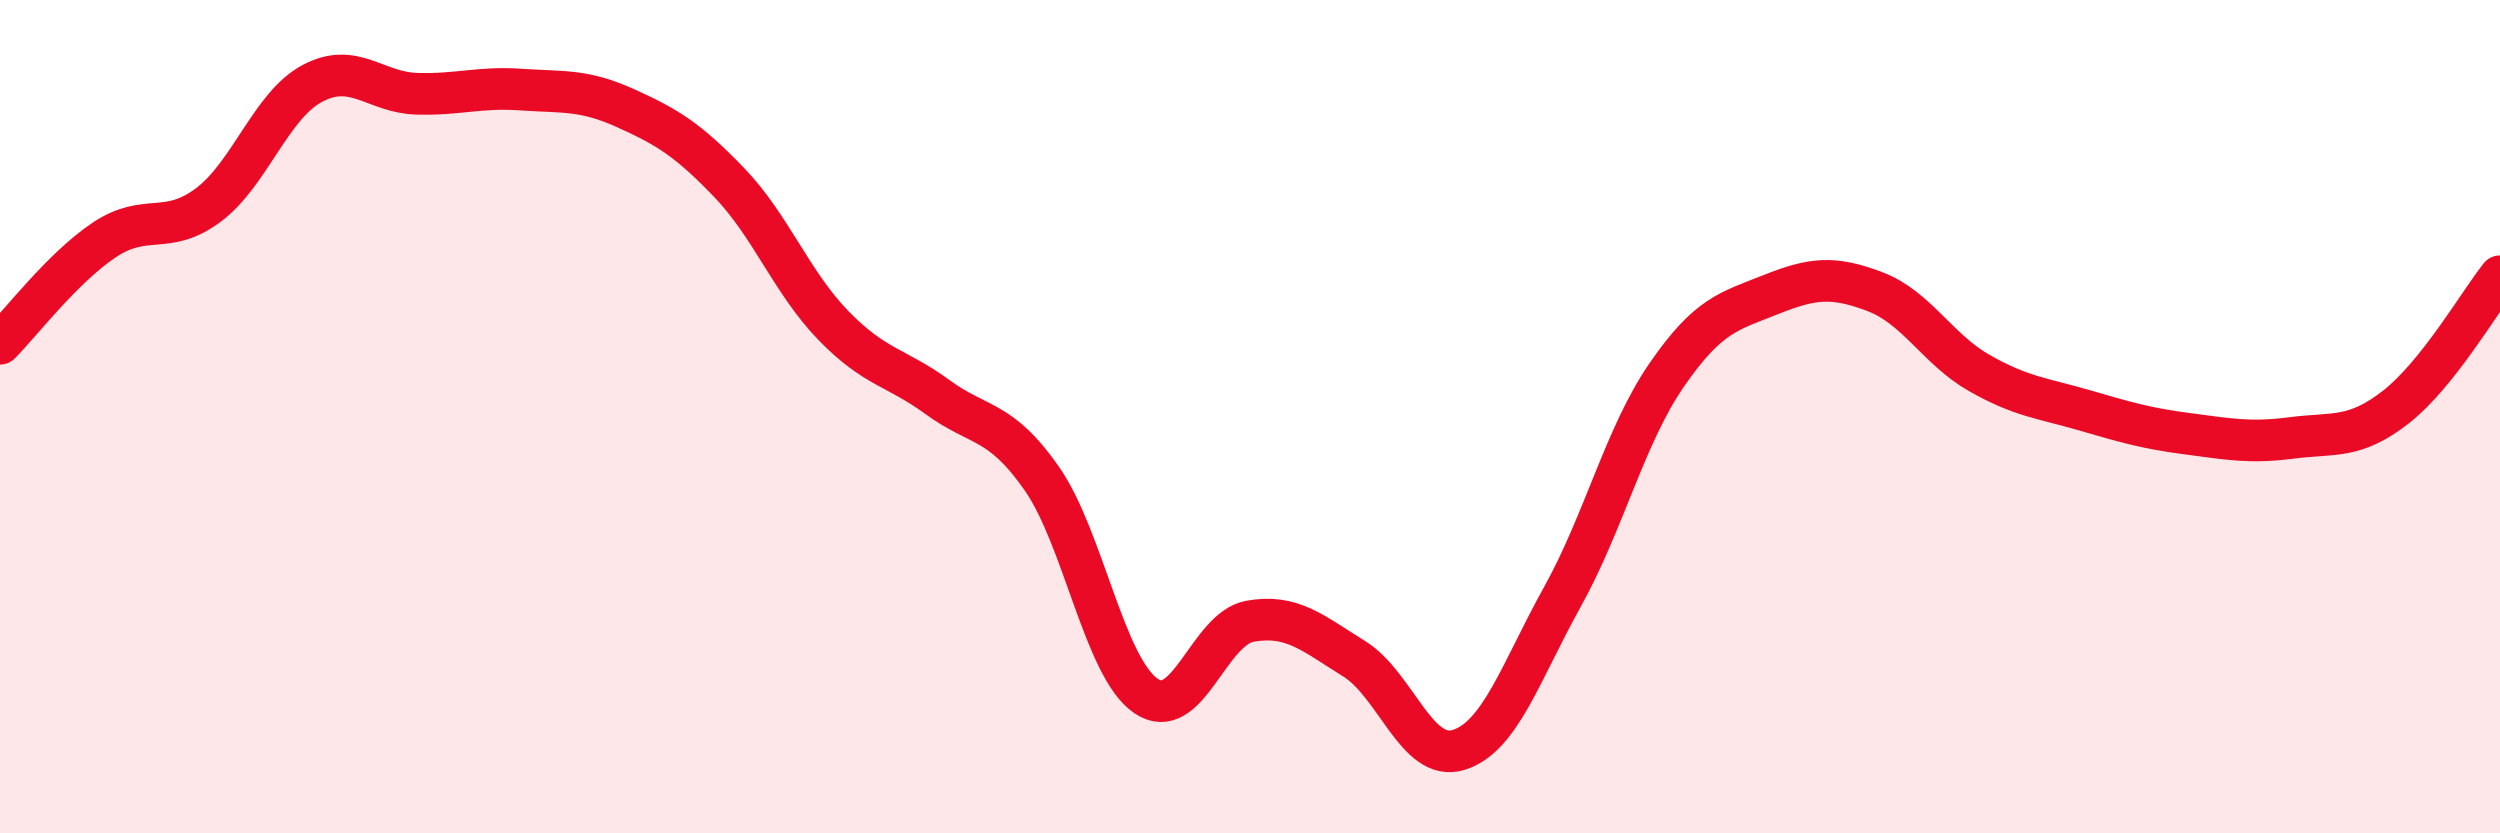 
    <svg width="60" height="20" viewBox="0 0 60 20" xmlns="http://www.w3.org/2000/svg">
      <path
        d="M 0,8.25 C 0.5,7.75 1.5,6.43 2.5,5.76 C 3.5,5.09 4,5.67 5,4.92 C 6,4.17 6.5,2.53 7.5,2 C 8.5,1.47 9,2.22 10,2.25 C 11,2.28 11.5,2.08 12.5,2.15 C 13.5,2.22 14,2.14 15,2.59 C 16,3.04 16.5,3.34 17.5,4.38 C 18.5,5.42 19,6.78 20,7.81 C 21,8.84 21.5,8.8 22.5,9.53 C 23.5,10.26 24,10.05 25,11.48 C 26,12.91 26.5,16.01 27.5,16.7 C 28.5,17.39 29,15.09 30,14.91 C 31,14.73 31.5,15.19 32.5,15.81 C 33.5,16.43 34,18.3 35,18 C 36,17.7 36.5,16.12 37.5,14.32 C 38.5,12.52 39,10.45 40,9 C 41,7.55 41.5,7.47 42.5,7.07 C 43.5,6.67 44,6.62 45,7 C 46,7.38 46.5,8.38 47.5,8.95 C 48.5,9.52 49,9.55 50,9.84 C 51,10.13 51.5,10.28 52.5,10.41 C 53.5,10.54 54,10.64 55,10.51 C 56,10.38 56.5,10.55 57.5,9.77 C 58.5,8.99 59.5,7.26 60,6.63L60 20L0 20Z"
        fill="#EB0A25"
        opacity="0.1"
        stroke-linecap="round"
        stroke-linejoin="round"
      />
      <path
        d="M 0,8.25 C 0.5,7.75 1.5,6.43 2.5,5.76 C 3.5,5.09 4,5.67 5,4.92 C 6,4.17 6.5,2.53 7.5,2 C 8.5,1.47 9,2.22 10,2.25 C 11,2.28 11.5,2.08 12.5,2.15 C 13.5,2.22 14,2.14 15,2.59 C 16,3.04 16.5,3.34 17.5,4.38 C 18.5,5.42 19,6.78 20,7.81 C 21,8.84 21.5,8.8 22.5,9.53 C 23.5,10.26 24,10.05 25,11.48 C 26,12.91 26.5,16.01 27.5,16.7 C 28.5,17.39 29,15.09 30,14.91 C 31,14.73 31.5,15.19 32.5,15.81 C 33.5,16.43 34,18.3 35,18 C 36,17.7 36.5,16.12 37.5,14.32 C 38.5,12.52 39,10.45 40,9 C 41,7.55 41.5,7.47 42.5,7.07 C 43.5,6.67 44,6.62 45,7 C 46,7.38 46.5,8.38 47.5,8.95 C 48.5,9.52 49,9.55 50,9.84 C 51,10.13 51.5,10.28 52.5,10.41 C 53.5,10.54 54,10.64 55,10.51 C 56,10.38 56.5,10.55 57.5,9.77 C 58.5,8.99 59.5,7.26 60,6.63"
        stroke="#EB0A25"
        stroke-width="1"
        fill="none"
        stroke-linecap="round"
        stroke-linejoin="round"
      />
    </svg>
  